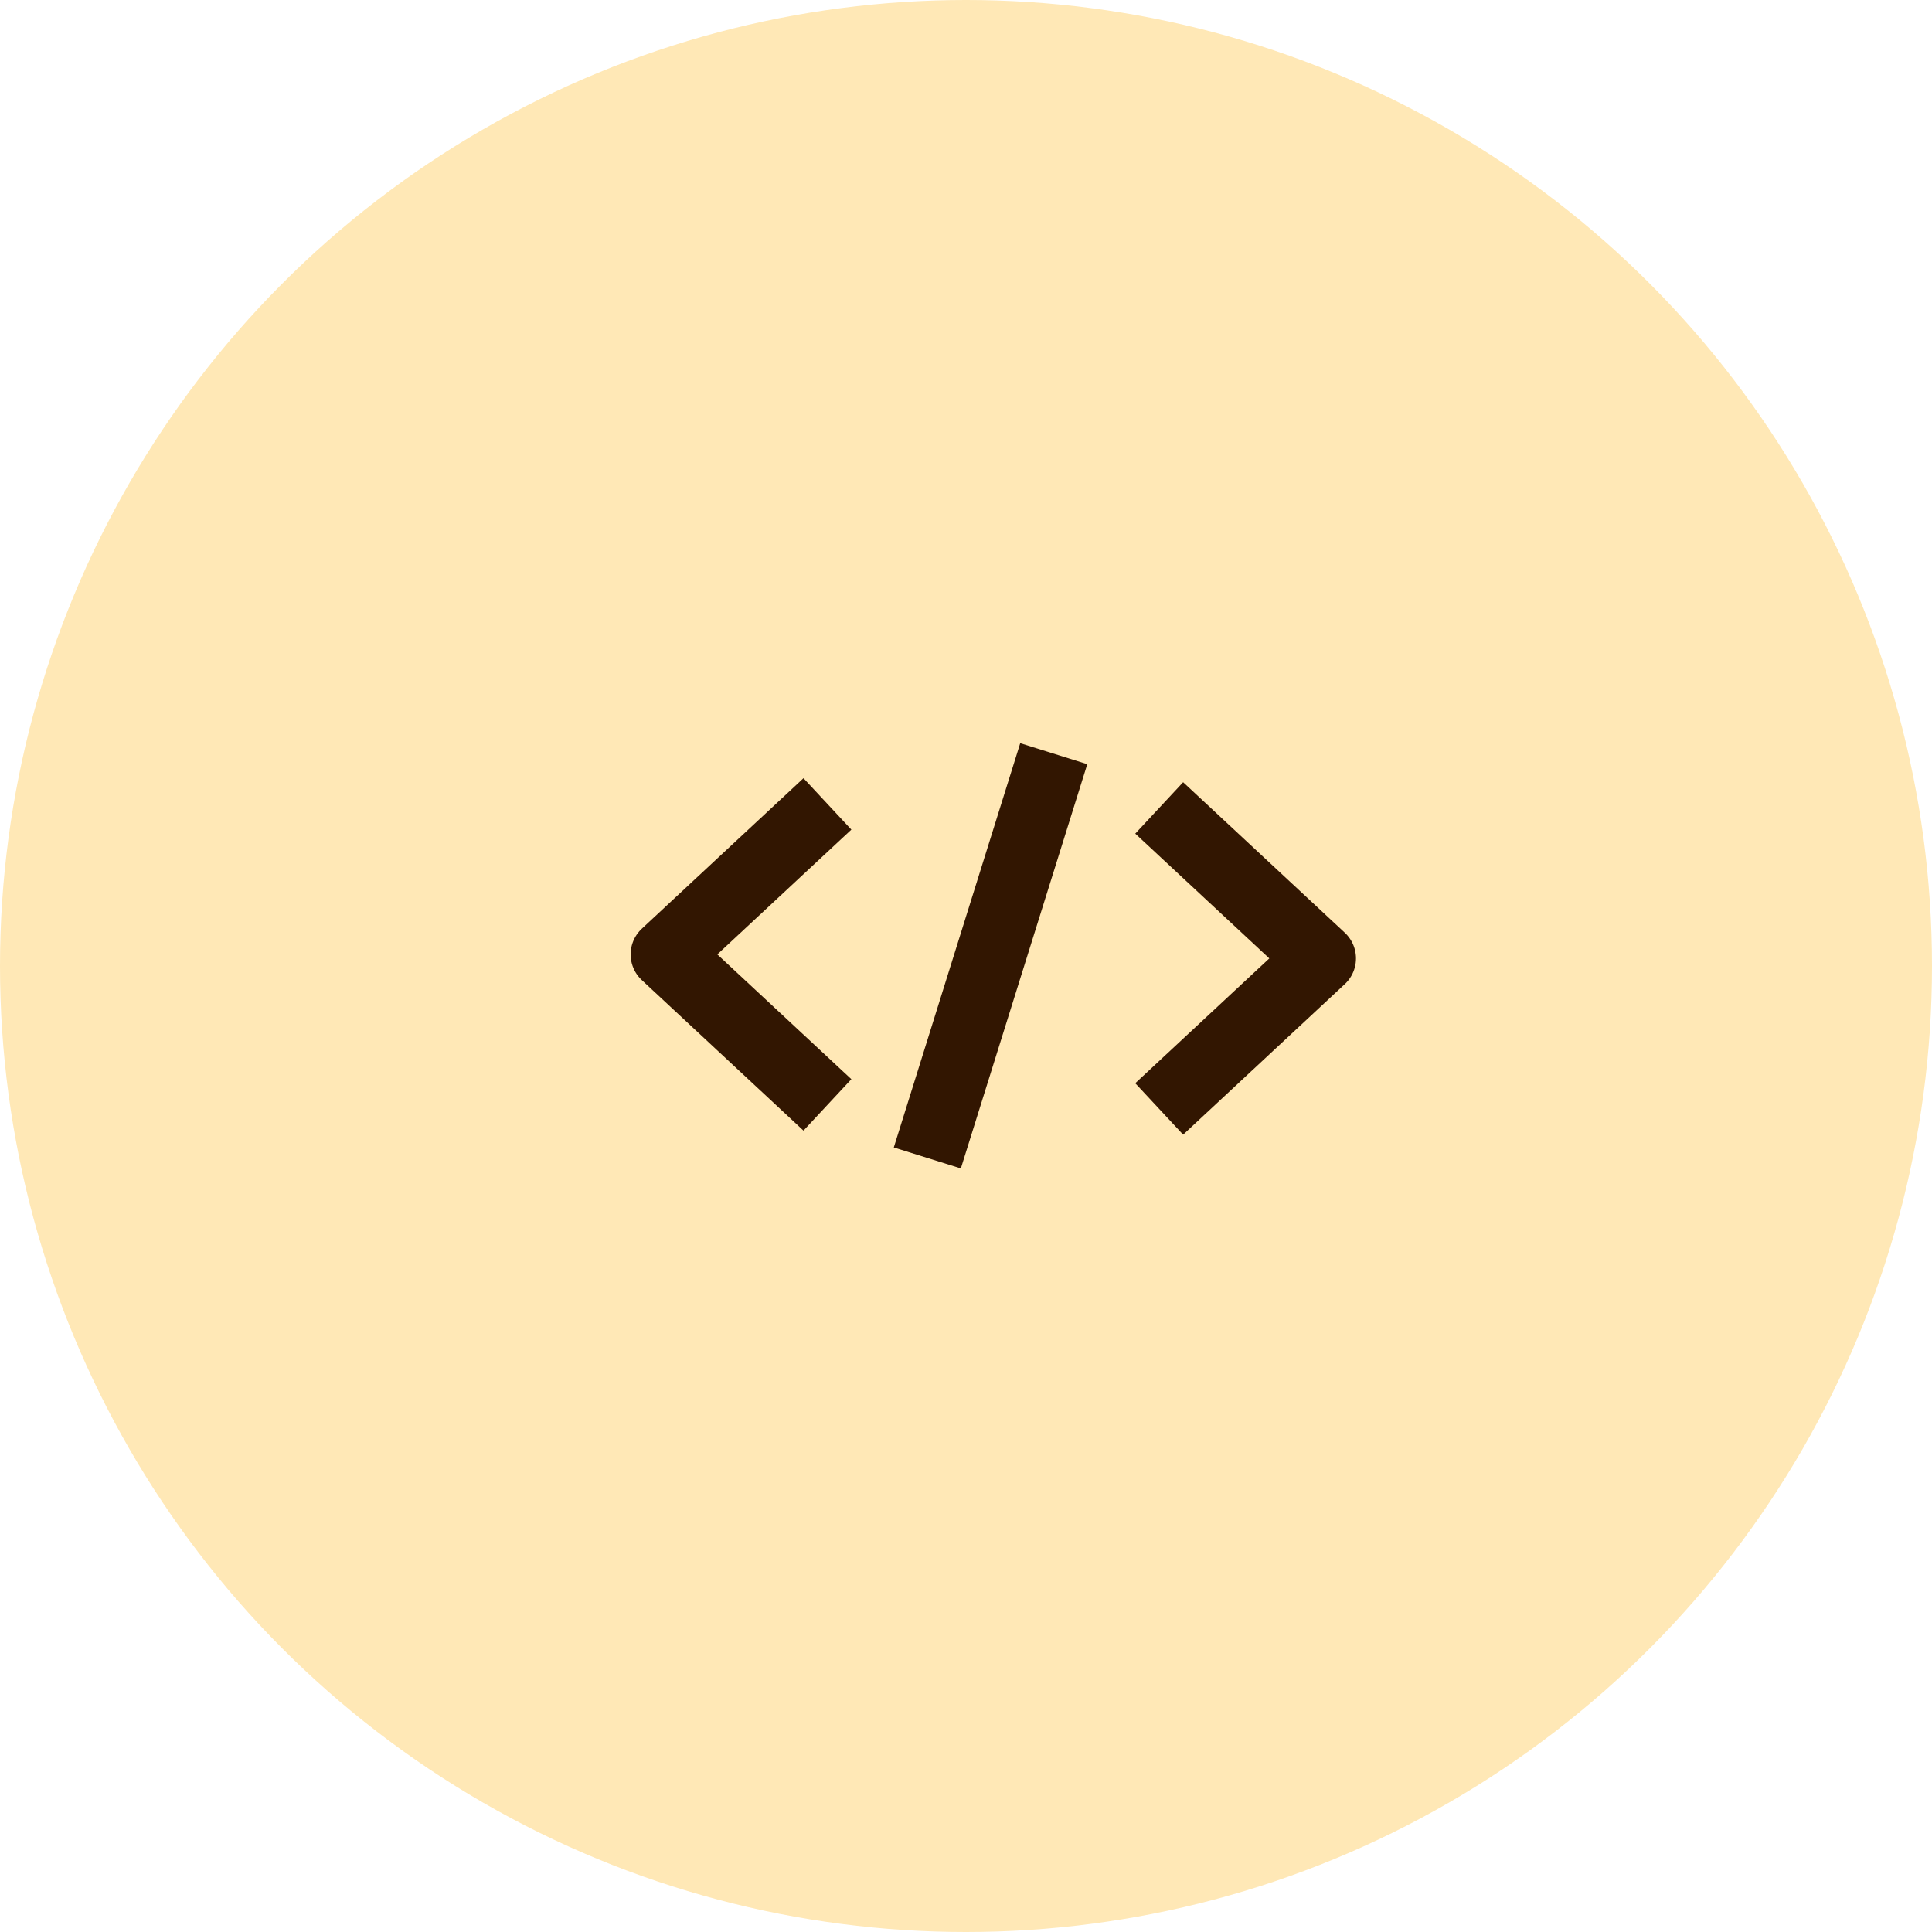 <svg xmlns="http://www.w3.org/2000/svg" width="55" height="55" viewBox="0 0 55 55" fill="none"><circle cx="27.5" cy="27.5" r="27.5" fill="#FFE8B6"></circle><path d="M23.555 22.886L18.953 27.17L23.555 31.454" stroke="#321601" stroke-width="2" stroke-linejoin="round"></path><path d="M33 23L37.602 27.284L33 31.569" stroke="#321601" stroke-width="2" stroke-linejoin="round"></path><path d="M26.399 32.964L29.998 21.456" stroke="#321601" stroke-width="2"></path></svg>